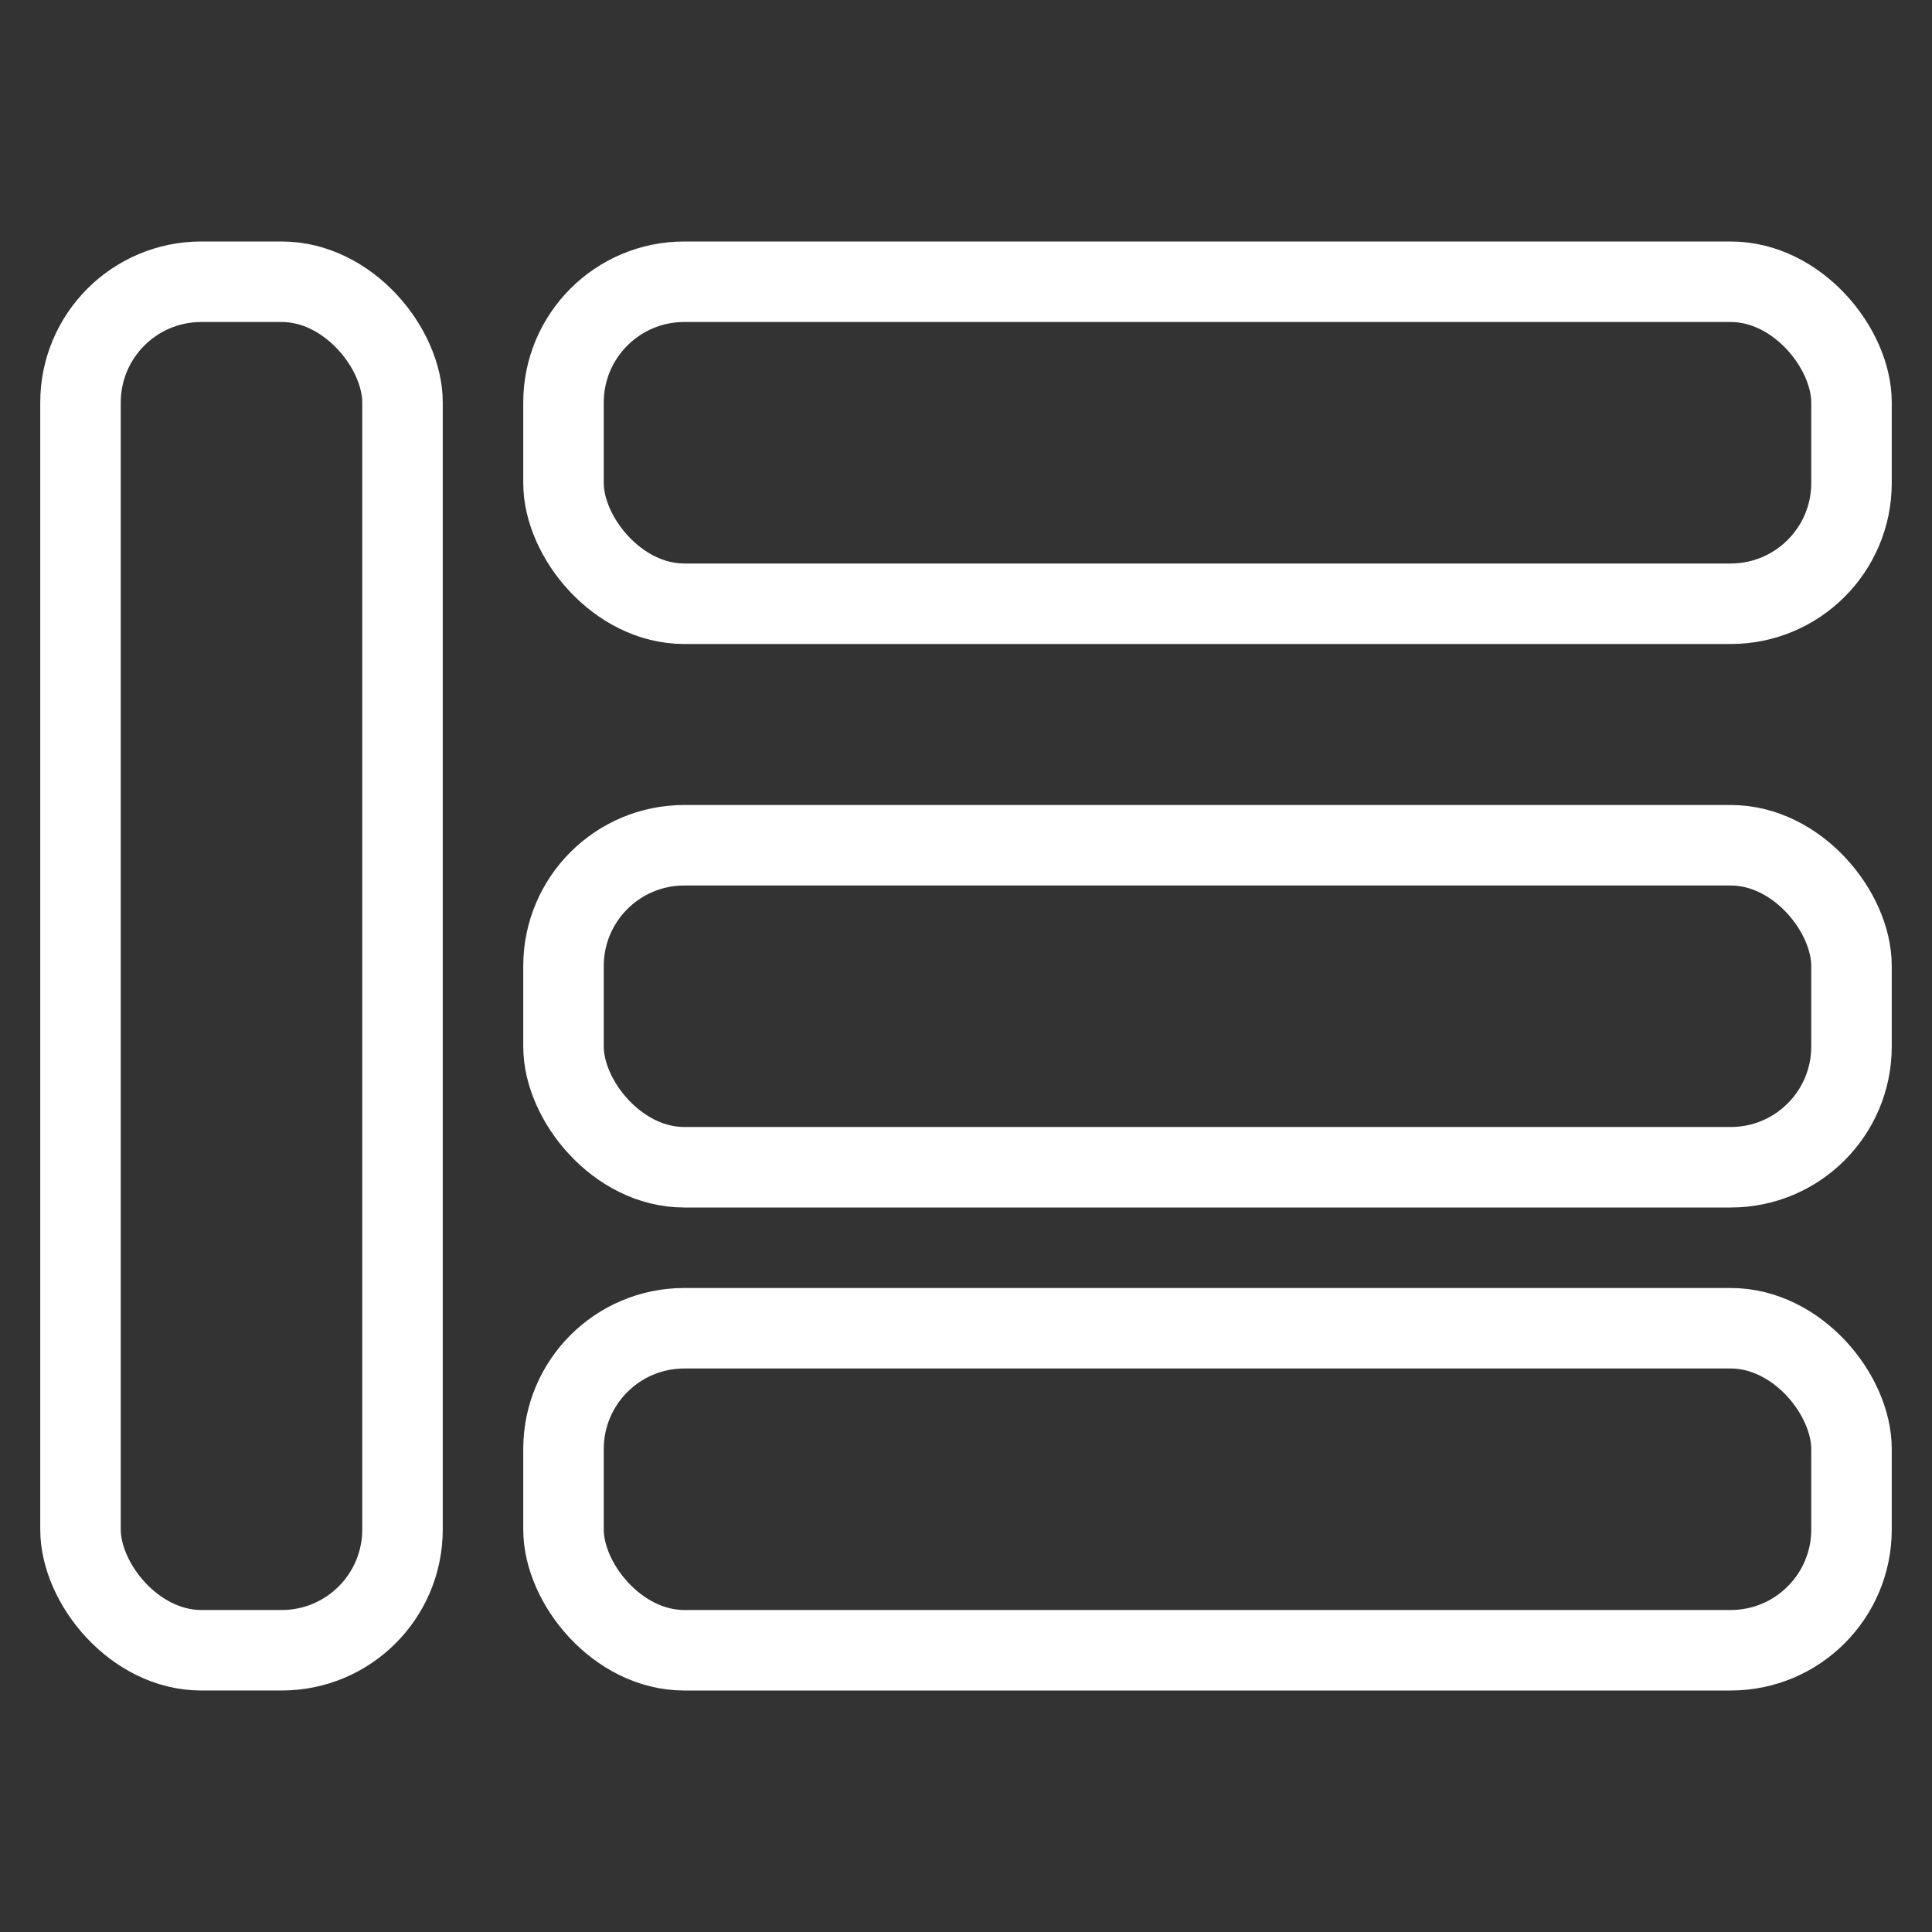 <?xml version="1.0" encoding="UTF-8"?>
<svg xmlns="http://www.w3.org/2000/svg" version="1.1" viewBox="0 0 24 24" width="24" height="24">
  <rect x="0" y="0" width="24" height="24" fill="#333333" stroke="none"/>
  <g fill="none" stroke="#fff">
    <rect x="7" y="3.5" width="16" height="4" rx="1.5" ry="1.5"/>
    <rect x="1" y="3.5" width="4" height="17" rx="1.5" ry="1.5"/>
    <rect x="7" y="10.5" width="16" height="4" rx="1.5" ry="1.5"/>
    <rect x="7" y="16.5" width="16" height="4" rx="1.5" ry="1.5"/>
  </g>
</svg>
